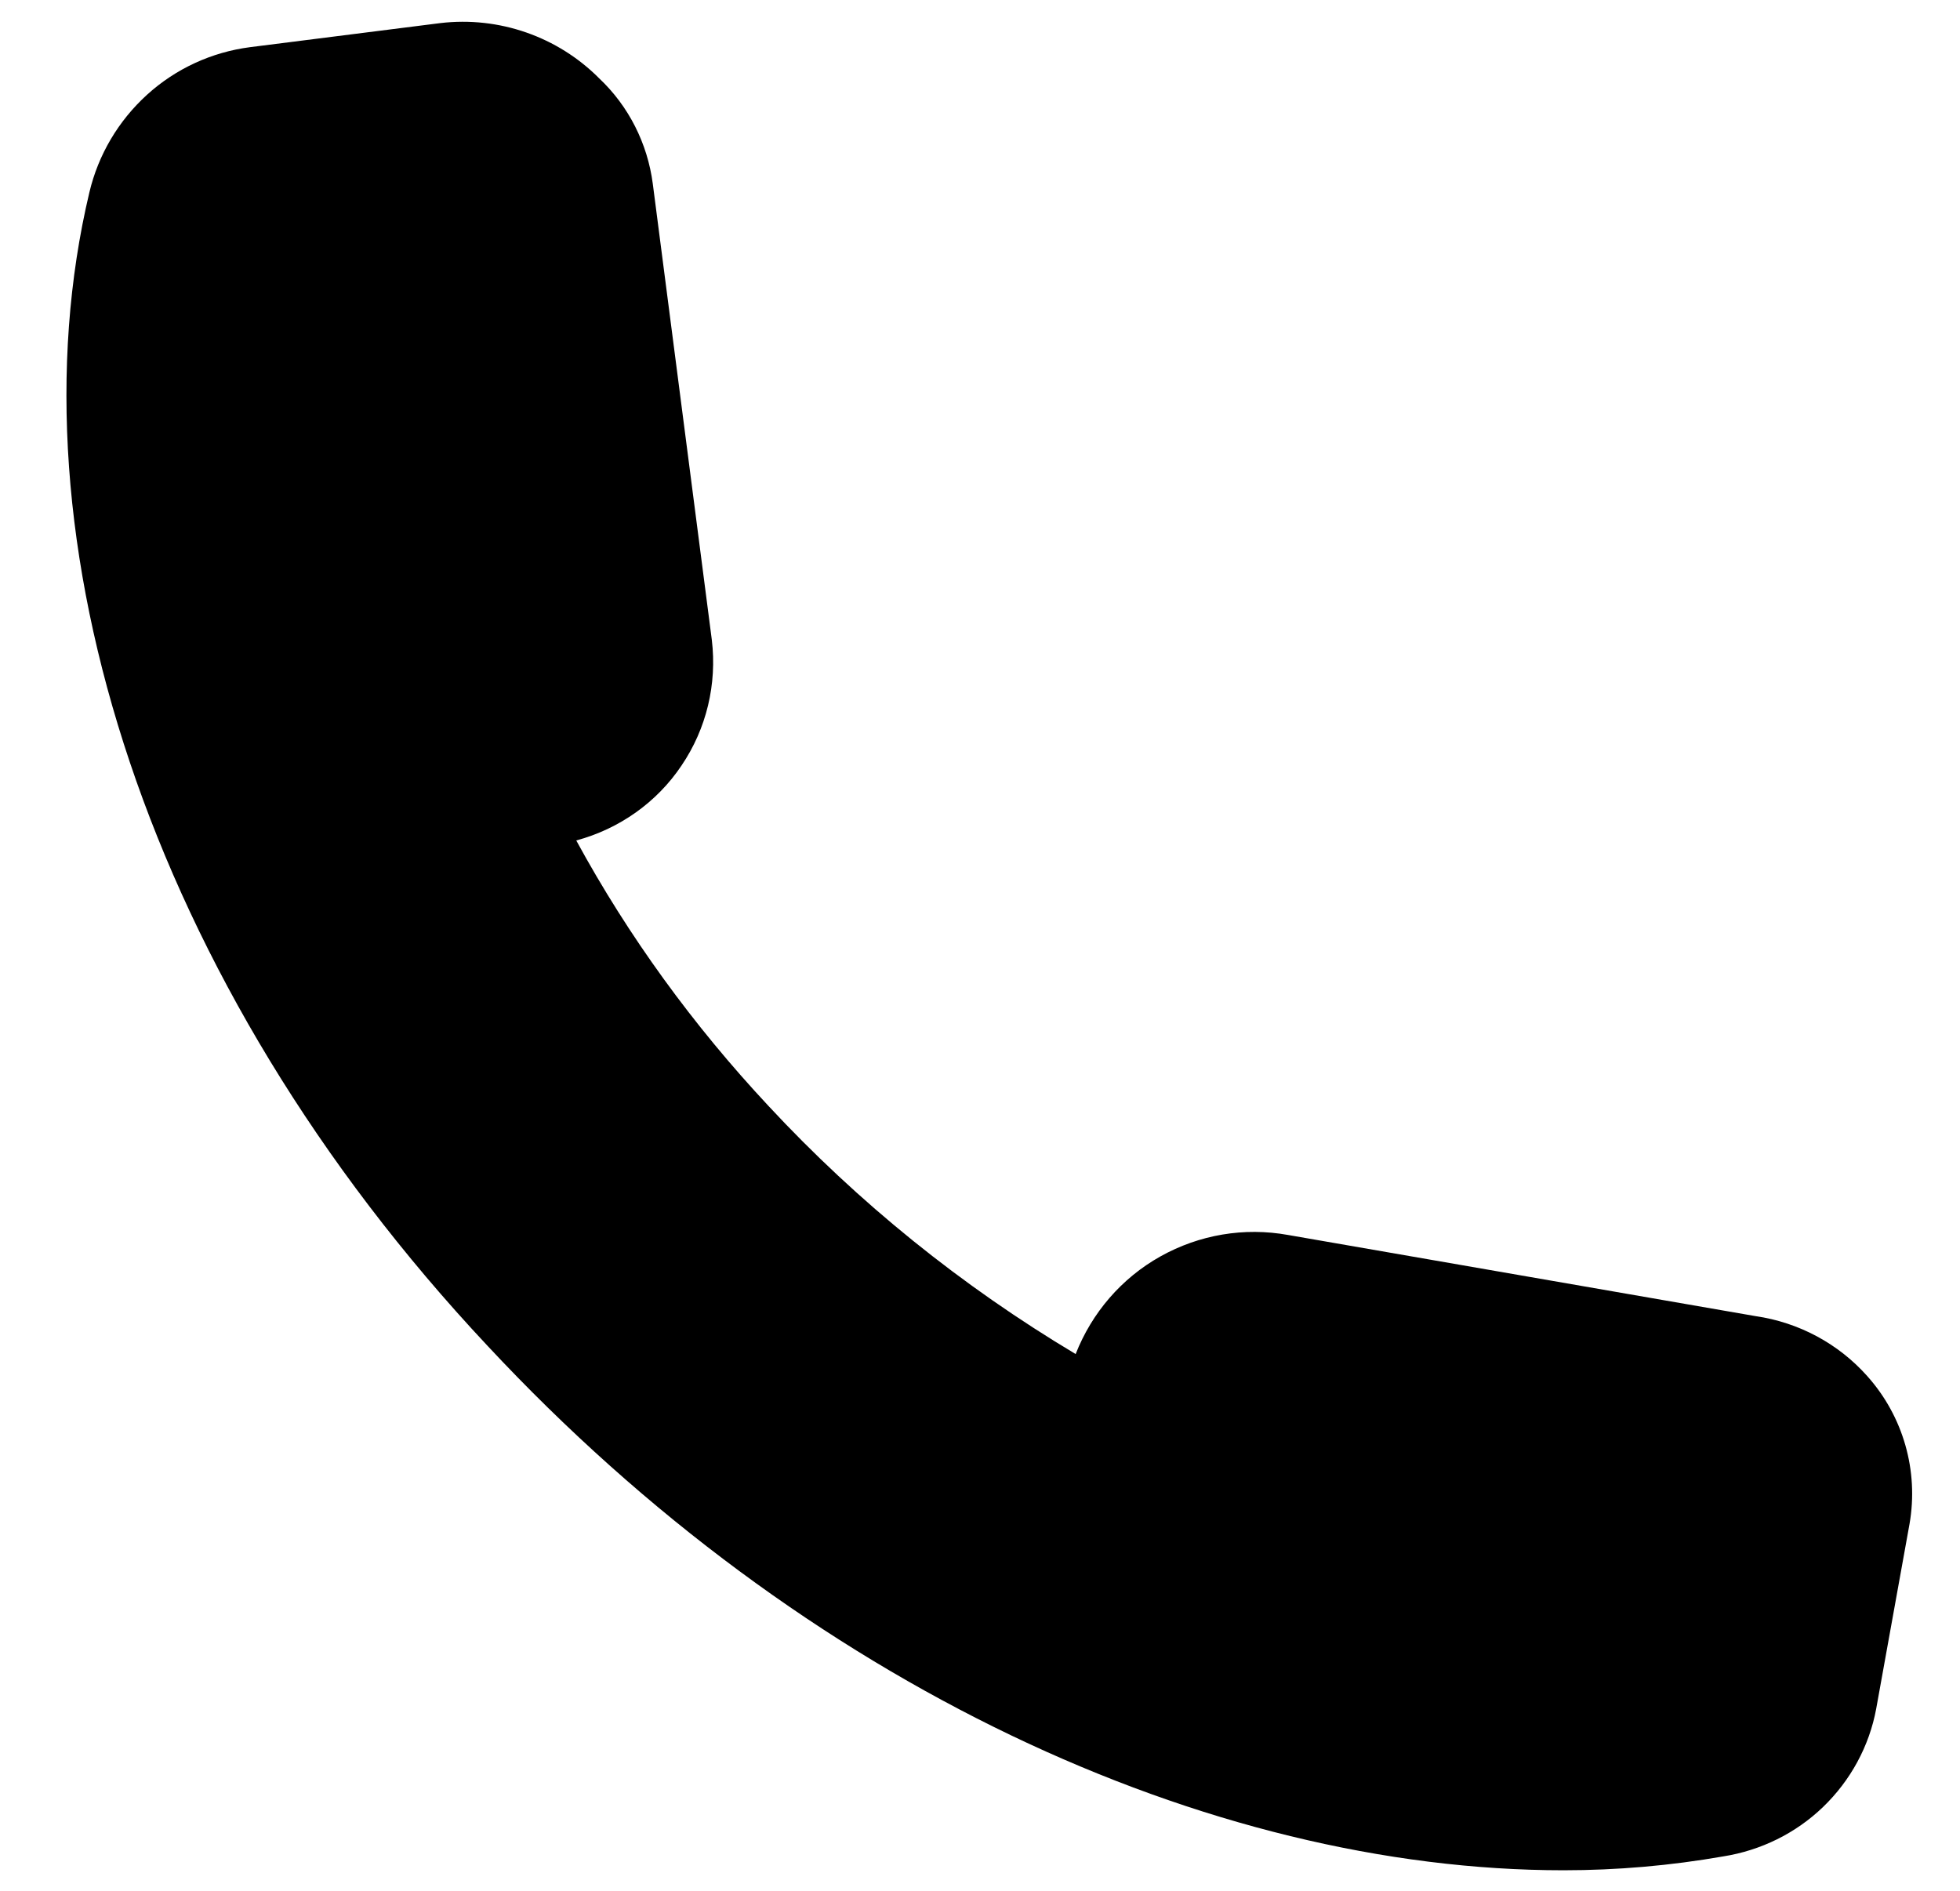 <?xml version="1.0" encoding="UTF-8"?> <!-- Generator: Adobe Illustrator 24.3.0, SVG Export Plug-In . SVG Version: 6.00 Build 0) --> <svg xmlns="http://www.w3.org/2000/svg" xmlns:xlink="http://www.w3.org/1999/xlink" id="Слой_1" x="0px" y="0px" viewBox="0 0 594.2 573.2" style="enable-background:new 0 0 594.2 573.2;" xml:space="preserve"> <path d="M566.1,417.2c-8.8-9.9-20.8-16.3-33.9-18.2l-141.7-24.6c-13.3-2.4-26.9-0.1-38.7,6.5c-11.8,6.6-20.8,17.1-25.7,29.6 c-34.5-20.6-65.9-45.9-93.2-75.3c-22.7-24.3-42.3-51.2-58.2-80.4c13-3.5,24.4-11.5,31.9-22.7c7.6-11.2,10.8-24.7,9.2-38.1 L197.9,55.7c-1.6-12.2-7.3-23.5-16.2-31.9C169.1,11.1,151.3,4.9,133.5,7l-57.7,7.3c-11.6,1.5-22.5,6.5-31.2,14.4 c-8.7,7.9-14.8,18.2-17.5,29.6C2.2,163,44.5,297.9,147.8,408c96,103,218.7,159,326.2,159c16.2,0,32.4-1.4,48.4-4.2 c11.4-1.8,22-7,30.3-15c8.3-8,14-18.4,16.1-29.8l10.1-56h0C581.7,445.9,577,429.4,566.1,417.2L566.1,417.2z"></path> </svg> 